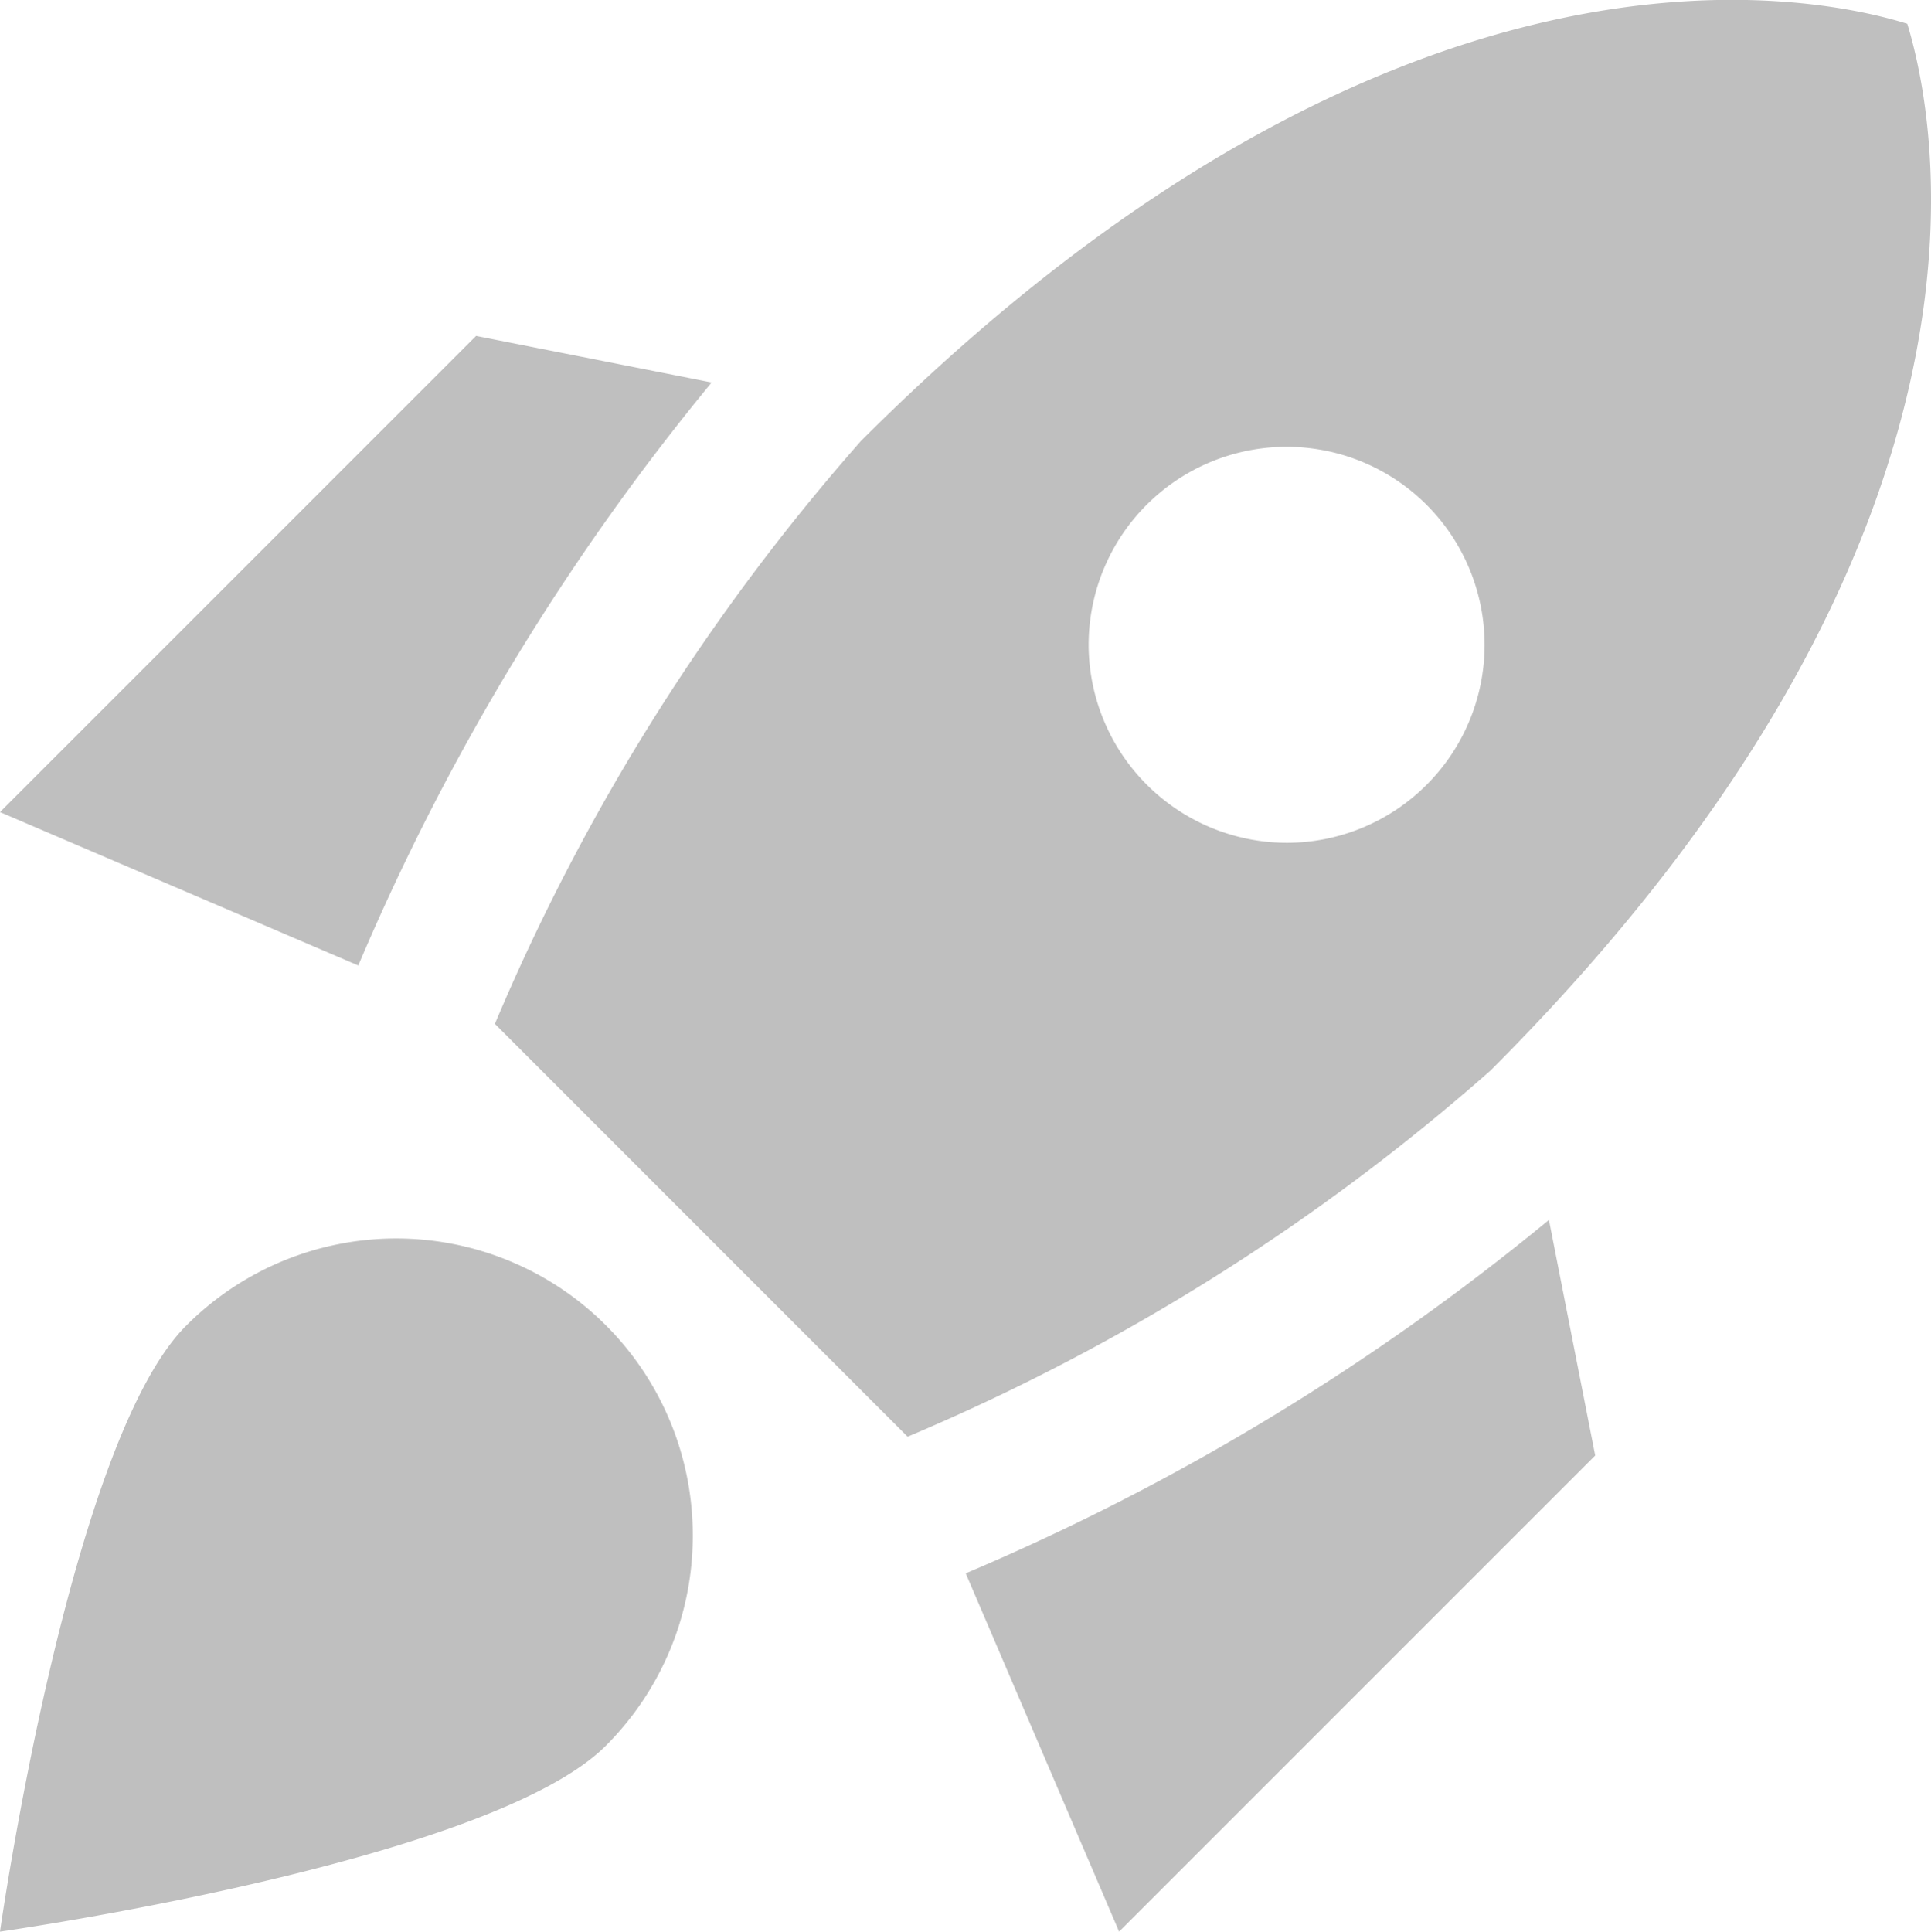 <svg xmlns="http://www.w3.org/2000/svg" width="21.995" height="22" viewBox="0 0 21.995 22">
  <path id="Icon_material-sharp-rocket-launch" data-name="Icon material-sharp-rocket-launch" d="M11.106,8.085a27.009,27.009,0,0,0-4.025,6.64L3,12.978,8.423,7.555Zm2.232,12.007a24.291,24.291,0,0,0,6.64-4.171C26.066,9.833,25.052,5.075,24.725,4,23.654,3.666,18.9,2.662,12.808,8.75a24.291,24.291,0,0,0-4.171,6.64Zm7.305-2.469A27.009,27.009,0,0,1,14,21.648l1.747,4.081,5.423-5.423Zm-9.752,3.6a3.374,3.374,0,0,1-.992,2.39C8.569,24.94,3,25.729,3,25.729s.789-5.569,2.119-6.9a3.378,3.378,0,0,1,5.772,2.39ZM15.4,11.073a2.255,2.255,0,1,1,2.255,2.255A2.261,2.261,0,0,1,15.4,11.073Z" transform="translate(-3 -3.729)" fill="#bfbfbf"/>
</svg>
